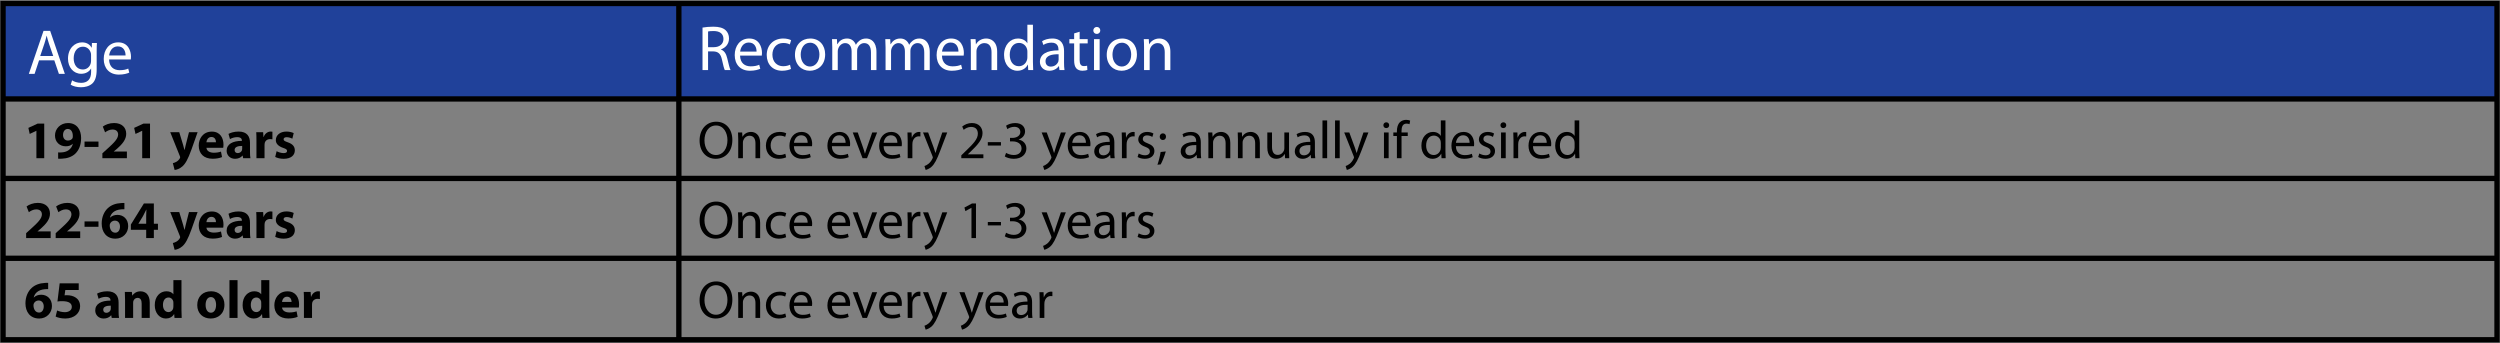 <?xml version="1.0" encoding="utf-8"?>
<!-- Generator: Adobe Illustrator 14.0.0, SVG Export Plug-In . SVG Version: 6.00 Build 43363)  -->
<!DOCTYPE svg PUBLIC "-//W3C//DTD SVG 1.1//EN" "http://www.w3.org/Graphics/SVG/1.1/DTD/svg11.dtd">
<svg version="1.1" id="Layer_1" xmlns="http://www.w3.org/2000/svg" xmlns:xlink="http://www.w3.org/1999/xlink" x="0px" y="0px"
	 width="469.569px" height="64.455px" viewBox="0 0 469.569 64.455" enable-background="new 0 0 469.569 64.455"
	 xml:space="preserve">
<rect x="0" y="0" width="469.569" height="64.455" fill="#808080" stroke="none"/>
<rect x="0.572" y="0.655" fill="#20419A" width="468.434" height="17.93"/>
<g>
	<path fill="#FFFFFF" d="M7.336,11.338l-0.839,2.542h-1.08l2.758-8.083h1.248l2.758,8.083h-1.115l-0.864-2.542H7.336z M9.999,10.522
		L9.195,8.196c-0.18-0.527-0.3-1.007-0.419-1.475H8.751c-0.12,0.468-0.24,0.972-0.408,1.463l-0.792,2.338H9.999z"/>
	<path fill="#FFFFFF" d="M18.158,13.029c0,1.343-0.276,2.147-0.828,2.663c-0.576,0.516-1.391,0.696-2.123,0.696
		c-0.696,0-1.463-0.168-1.931-0.48l0.264-0.815c0.384,0.252,0.984,0.468,1.703,0.468c1.08,0,1.871-0.564,1.871-2.039v-0.636h-0.024
		c-0.312,0.54-0.948,0.972-1.847,0.972c-1.439,0-2.471-1.223-2.471-2.831c0-1.967,1.284-3.07,2.627-3.07
		c1.007,0,1.547,0.516,1.811,0.996h0.024l0.036-0.875h0.936c-0.036,0.408-0.048,0.887-0.048,1.583V13.029z M17.103,10.367
		c0-0.18-0.012-0.336-0.06-0.468c-0.192-0.624-0.696-1.127-1.476-1.127c-1.007,0-1.727,0.852-1.727,2.195
		c0,1.14,0.588,2.087,1.715,2.087c0.66,0,1.247-0.408,1.463-1.079c0.06-0.18,0.084-0.384,0.084-0.564V10.367z"/>
	<path fill="#FFFFFF" d="M20.489,11.17c0.024,1.427,0.923,2.015,1.991,2.015c0.755,0,1.223-0.132,1.607-0.3l0.192,0.756
		c-0.372,0.168-1.019,0.372-1.943,0.372c-1.787,0-2.854-1.188-2.854-2.938s1.032-3.118,2.723-3.118c1.907,0,2.399,1.655,2.399,2.723
		c0,0.216-0.012,0.372-0.036,0.492H20.489z M23.583,10.415c0.012-0.66-0.276-1.703-1.463-1.703c-1.08,0-1.535,0.971-1.619,1.703
		H23.583z"/>
</g>
<g>
	<path fill="#FFFFFF" d="M131.952,5.181c0.528-0.096,1.295-0.168,2.003-0.168c1.115,0,1.847,0.216,2.338,0.66
		c0.396,0.36,0.636,0.912,0.636,1.547c0,1.055-0.671,1.763-1.511,2.051v0.036c0.612,0.216,0.983,0.792,1.175,1.631
		c0.264,1.127,0.456,1.907,0.624,2.219h-1.08c-0.132-0.24-0.312-0.923-0.528-1.931c-0.24-1.115-0.684-1.535-1.631-1.571h-0.983
		v3.502h-1.043V5.181z M132.995,8.863h1.067c1.115,0,1.823-0.612,1.823-1.535c0-1.043-0.755-1.5-1.859-1.5
		c-0.504,0-0.852,0.036-1.031,0.084V8.863z"/>
	<path fill="#FFFFFF" d="M139.007,10.446c0.024,1.427,0.923,2.015,1.991,2.015c0.755,0,1.223-0.132,1.607-0.3l0.192,0.756
		c-0.372,0.168-1.019,0.372-1.943,0.372c-1.787,0-2.854-1.187-2.854-2.938c0-1.751,1.032-3.118,2.723-3.118
		c1.907,0,2.399,1.655,2.399,2.723c0,0.216-0.012,0.372-0.036,0.492H139.007z M142.102,9.69c0.012-0.659-0.276-1.703-1.463-1.703
		c-1.08,0-1.535,0.971-1.619,1.703H142.102z"/>
	<path fill="#FFFFFF" d="M148.569,12.953c-0.276,0.132-0.887,0.336-1.667,0.336c-1.751,0-2.891-1.187-2.891-2.962
		c0-1.787,1.224-3.094,3.119-3.094c0.624,0,1.175,0.156,1.463,0.312l-0.24,0.803c-0.252-0.132-0.647-0.276-1.223-0.276
		c-1.332,0-2.051,0.996-2.051,2.195c0,1.343,0.864,2.171,2.015,2.171c0.6,0,0.996-0.144,1.295-0.276L148.569,12.953z"/>
	<path fill="#FFFFFF" d="M154.988,10.207c0,2.146-1.499,3.082-2.89,3.082c-1.559,0-2.783-1.151-2.783-2.986
		c0-1.931,1.284-3.07,2.878-3.07C153.861,7.232,154.988,8.443,154.988,10.207z M150.395,10.266c0,1.271,0.72,2.231,1.751,2.231
		c1.007,0,1.763-0.947,1.763-2.255c0-0.983-0.492-2.219-1.739-2.219C150.935,8.023,150.395,9.175,150.395,10.266z"/>
	<path fill="#FFFFFF" d="M156.323,8.923c0-0.611-0.024-1.091-0.048-1.571h0.923l0.048,0.947h0.036
		c0.324-0.552,0.864-1.067,1.835-1.067c0.78,0,1.379,0.48,1.631,1.164h0.024c0.18-0.336,0.419-0.576,0.66-0.756
		c0.348-0.264,0.719-0.408,1.271-0.408c0.78,0,1.919,0.504,1.919,2.519v3.406h-1.031V9.882c0-1.127-0.42-1.787-1.259-1.787
		c-0.612,0-1.067,0.443-1.259,0.947c-0.048,0.156-0.084,0.336-0.084,0.528v3.586h-1.032V9.679c0-0.923-0.408-1.583-1.211-1.583
		c-0.648,0-1.14,0.527-1.308,1.055c-0.06,0.144-0.084,0.336-0.084,0.516v3.49h-1.031V8.923z"/>
	<path fill="#FFFFFF" d="M166.332,8.923c0-0.611-0.024-1.091-0.048-1.571h0.923l0.048,0.947h0.036
		c0.324-0.552,0.864-1.067,1.835-1.067c0.78,0,1.379,0.48,1.631,1.164h0.024c0.18-0.336,0.419-0.576,0.66-0.756
		c0.348-0.264,0.719-0.408,1.271-0.408c0.78,0,1.919,0.504,1.919,2.519v3.406H173.6V9.882c0-1.127-0.42-1.787-1.259-1.787
		c-0.612,0-1.067,0.443-1.259,0.947c-0.048,0.156-0.084,0.336-0.084,0.528v3.586h-1.031V9.679c0-0.923-0.408-1.583-1.211-1.583
		c-0.648,0-1.14,0.527-1.308,1.055c-0.06,0.144-0.084,0.336-0.084,0.516v3.49h-1.031V8.923z"/>
	<path fill="#FFFFFF" d="M176.927,10.446c0.024,1.427,0.923,2.015,1.991,2.015c0.755,0,1.223-0.132,1.607-0.3l0.192,0.756
		c-0.372,0.168-1.019,0.372-1.943,0.372c-1.787,0-2.854-1.187-2.854-2.938c0-1.751,1.032-3.118,2.723-3.118
		c1.907,0,2.399,1.655,2.399,2.723c0,0.216-0.012,0.372-0.036,0.492H176.927z M180.021,9.69c0.012-0.659-0.276-1.703-1.463-1.703
		c-1.08,0-1.535,0.971-1.619,1.703H180.021z"/>
	<path fill="#FFFFFF" d="M182.351,8.923c0-0.611-0.012-1.091-0.048-1.571h0.936l0.06,0.959h0.024c0.288-0.54,0.959-1.08,1.919-1.08
		c0.803,0,2.051,0.48,2.051,2.471v3.454h-1.056V9.811c0-0.936-0.348-1.715-1.343-1.715c-0.684,0-1.223,0.492-1.415,1.079
		c-0.048,0.132-0.072,0.312-0.072,0.492v3.49h-1.056V8.923z"/>
	<path fill="#FFFFFF" d="M194.013,4.642v7.016c0,0.516,0.024,1.103,0.048,1.499h-0.936l-0.048-1.007h-0.036
		c-0.312,0.647-1.007,1.139-1.955,1.139c-1.403,0-2.495-1.187-2.495-2.95c-0.012-1.931,1.2-3.106,2.603-3.106
		c0.9,0,1.487,0.42,1.751,0.875h0.024V4.642H194.013z M192.969,9.715c0-0.132-0.012-0.312-0.048-0.444
		c-0.156-0.66-0.731-1.211-1.523-1.211c-1.091,0-1.739,0.959-1.739,2.231c0,1.175,0.588,2.146,1.715,2.146
		c0.708,0,1.355-0.479,1.547-1.259c0.036-0.144,0.048-0.288,0.048-0.456V9.715z"/>
	<path fill="#FFFFFF" d="M199.856,11.766c0,0.503,0.024,0.995,0.084,1.391h-0.947l-0.084-0.731h-0.036
		c-0.324,0.456-0.947,0.863-1.775,0.863c-1.175,0-1.775-0.828-1.775-1.667c0-1.403,1.247-2.171,3.49-2.159v-0.12
		c0-0.468-0.132-1.343-1.319-1.331c-0.552,0-1.116,0.156-1.523,0.432l-0.24-0.708c0.479-0.3,1.187-0.504,1.919-0.504
		c1.775,0,2.207,1.211,2.207,2.363V11.766z M198.837,10.194c-1.151-0.024-2.458,0.18-2.458,1.307c0,0.696,0.456,1.008,0.983,1.008
		c0.768,0,1.259-0.48,1.427-0.972c0.036-0.12,0.048-0.24,0.048-0.336V10.194z"/>
	<path fill="#FFFFFF" d="M202.787,5.961v1.391h1.511v0.803h-1.511v3.13c0,0.72,0.204,1.127,0.792,1.127
		c0.288,0,0.456-0.024,0.611-0.072l0.048,0.803c-0.204,0.072-0.528,0.144-0.936,0.144c-0.492,0-0.888-0.168-1.14-0.444
		c-0.288-0.324-0.408-0.839-0.408-1.523V8.155h-0.899V7.352h0.899v-1.08L202.787,5.961z"/>
	<path fill="#FFFFFF" d="M206.662,5.721c0,0.36-0.252,0.648-0.671,0.648c-0.384,0-0.636-0.288-0.636-0.648s0.264-0.66,0.66-0.66
		C206.398,5.061,206.662,5.349,206.662,5.721z M205.487,13.157V7.352h1.056v5.805H205.487z"/>
	<path fill="#FFFFFF" d="M213.548,10.207c0,2.146-1.499,3.082-2.89,3.082c-1.559,0-2.783-1.151-2.783-2.986
		c0-1.931,1.284-3.07,2.878-3.07C212.421,7.232,213.548,8.443,213.548,10.207z M208.955,10.266c0,1.271,0.72,2.231,1.751,2.231
		c1.007,0,1.763-0.947,1.763-2.255c0-0.983-0.492-2.219-1.739-2.219C209.494,8.023,208.955,9.175,208.955,10.266z"/>
	<path fill="#FFFFFF" d="M214.883,8.923c0-0.611-0.012-1.091-0.048-1.571h0.936l0.06,0.959h0.024c0.288-0.54,0.959-1.08,1.919-1.08
		c0.803,0,2.051,0.48,2.051,2.471v3.454h-1.056V9.811c0-0.936-0.348-1.715-1.343-1.715c-0.684,0-1.223,0.492-1.415,1.079
		c-0.048,0.132-0.072,0.312-0.072,0.492v3.49h-1.056V8.923z"/>
</g>
<g>
	<path d="M6.838,24.569h-0.02l-1.239,0.589l-0.25-1.139l1.729-0.8h1.25v6.497H6.838V24.569z"/>
	<path d="M10.918,28.627c0.2,0.02,0.36,0.01,0.66,0c0.47-0.03,0.939-0.16,1.279-0.4c0.43-0.29,0.709-0.72,0.819-1.209l-0.02-0.01
		c-0.29,0.3-0.72,0.47-1.309,0.47c-1.1,0-2.019-0.76-2.019-2.029c0-1.27,1.02-2.339,2.449-2.339c1.669,0,2.458,1.279,2.458,2.798
		c0,1.359-0.43,2.339-1.139,2.999c-0.62,0.56-1.479,0.859-2.489,0.899c-0.25,0.02-0.52,0.01-0.689,0V28.627z M11.838,25.359
		c0,0.56,0.31,1.039,0.919,1.039c0.42,0,0.709-0.19,0.85-0.419c0.05-0.1,0.07-0.2,0.07-0.39c0.01-0.689-0.25-1.369-0.959-1.369
		C12.208,24.219,11.838,24.679,11.838,25.359z"/>
	<path d="M18.497,26.588v1.01h-2.619v-1.01H18.497z"/>
	<path d="M19.229,29.716v-0.919l0.83-0.75c1.429-1.279,2.119-2.009,2.129-2.769c0-0.53-0.31-0.95-1.06-0.95
		c-0.56,0-1.049,0.28-1.389,0.53l-0.43-1.079c0.479-0.37,1.25-0.67,2.119-0.67c1.479,0,2.279,0.859,2.279,2.029
		c0,1.1-0.779,1.969-1.729,2.809l-0.6,0.5v0.02h2.458v1.25H19.229z"/>
	<path d="M26.708,24.569h-0.02l-1.239,0.589l-0.25-1.139l1.729-0.8h1.25v6.497h-1.469V24.569z"/>
	<path d="M33.667,24.829l0.729,2.409c0.08,0.28,0.18,0.649,0.24,0.909h0.04c0.06-0.27,0.14-0.629,0.21-0.919l0.61-2.398h1.619
		l-1.14,3.218c-0.699,1.949-1.169,2.718-1.719,3.208c-0.52,0.46-1.08,0.63-1.459,0.67l-0.33-1.279c0.19-0.04,0.43-0.13,0.66-0.26
		c0.23-0.12,0.49-0.37,0.629-0.609c0.05-0.08,0.08-0.16,0.08-0.22c0-0.06-0.01-0.13-0.06-0.25l-1.799-4.478H33.667z"/>
	<path d="M38.777,27.757c0.04,0.63,0.67,0.93,1.379,0.93c0.52,0,0.939-0.07,1.349-0.21l0.2,1.029c-0.5,0.21-1.109,0.31-1.769,0.31
		c-1.659,0-2.609-0.959-2.609-2.489c0-1.239,0.77-2.608,2.469-2.608c1.579,0,2.179,1.229,2.179,2.438c0,0.26-0.03,0.49-0.05,0.6
		H38.777z M40.566,26.718c0-0.37-0.16-0.989-0.859-0.989c-0.64,0-0.899,0.59-0.939,0.989H40.566z"/>
	<path d="M46.956,28.537c0,0.459,0.02,0.909,0.08,1.179h-1.369l-0.09-0.49h-0.03c-0.32,0.39-0.819,0.6-1.399,0.6
		c-0.99,0-1.579-0.72-1.579-1.499c0-1.27,1.139-1.869,2.868-1.869v-0.06c0-0.27-0.14-0.64-0.89-0.64c-0.5,0-1.029,0.17-1.349,0.37
		l-0.28-0.979c0.34-0.19,1.009-0.44,1.899-0.44c1.629,0,2.139,0.959,2.139,2.119V28.537z M45.486,27.408
		c-0.799,0-1.419,0.19-1.419,0.77c0,0.39,0.26,0.58,0.6,0.58c0.37,0,0.689-0.25,0.79-0.56c0.02-0.08,0.03-0.17,0.03-0.26V27.408z"/>
	<path d="M48.168,26.438c0-0.72-0.01-1.189-0.04-1.609h1.299l0.06,0.899h0.04c0.25-0.72,0.84-1.02,1.319-1.02
		c0.14,0,0.21,0.01,0.32,0.03v1.429c-0.12-0.02-0.24-0.04-0.41-0.04c-0.56,0-0.939,0.3-1.04,0.77c-0.02,0.1-0.03,0.22-0.03,0.34
		v2.479h-1.519V26.438z"/>
	<path d="M51.958,28.397c0.28,0.17,0.859,0.36,1.31,0.36c0.459,0,0.649-0.15,0.649-0.4c0-0.26-0.15-0.38-0.709-0.569
		c-1.02-0.34-1.409-0.89-1.399-1.469c0-0.919,0.78-1.609,1.989-1.609c0.57,0,1.07,0.14,1.37,0.29l-0.26,1.049
		c-0.22-0.12-0.649-0.28-1.059-0.28c-0.37,0-0.58,0.15-0.58,0.39s0.189,0.36,0.79,0.57c0.929,0.32,1.309,0.799,1.319,1.509
		c0,0.919-0.709,1.589-2.108,1.589c-0.64,0-1.209-0.15-1.58-0.35L51.958,28.397z"/>
</g>
<g>
	<path d="M4.909,44.716v-0.919l0.83-0.75c1.429-1.279,2.119-2.009,2.129-2.769c0-0.53-0.31-0.95-1.06-0.95
		c-0.56,0-1.049,0.28-1.389,0.53l-0.43-1.079c0.479-0.37,1.249-0.67,2.119-0.67c1.479,0,2.279,0.859,2.279,2.029
		c0,1.1-0.779,1.969-1.729,2.809l-0.6,0.499v0.021h2.458v1.249H4.909z"/>
	<path d="M10.458,44.716v-0.919l0.83-0.75c1.429-1.279,2.119-2.009,2.129-2.769c0-0.53-0.31-0.95-1.06-0.95
		c-0.56,0-1.049,0.28-1.389,0.53l-0.43-1.079c0.479-0.37,1.249-0.67,2.119-0.67c1.479,0,2.279,0.859,2.279,2.029
		c0,1.1-0.779,1.969-1.729,2.809l-0.6,0.499v0.021h2.458v1.249H10.458z"/>
	<path d="M18.497,41.588v1.01h-2.619v-1.01H18.497z"/>
	<path d="M23.366,39.299c-0.17-0.01-0.35,0-0.589,0.02c-1.35,0.11-1.949,0.8-2.119,1.55h0.03c0.32-0.319,0.779-0.51,1.379-0.51
		c1.089,0,2.009,0.77,2.009,2.118c0,1.289-0.989,2.35-2.389,2.35c-1.739,0-2.588-1.289-2.588-2.839c0-1.22,0.45-2.239,1.159-2.898
		c0.64-0.59,1.489-0.899,2.499-0.949c0.28-0.03,0.47-0.021,0.609-0.011V39.299z M22.537,42.557c0-0.6-0.32-1.119-0.969-1.119
		c-0.41,0-0.75,0.25-0.89,0.57c-0.05,0.09-0.07,0.209-0.07,0.389c0.03,0.69,0.36,1.311,1.06,1.311
		C22.197,43.708,22.537,43.217,22.537,42.557z"/>
	<path d="M27.457,44.716v-1.55h-2.878v-0.988l2.449-3.959h1.869v3.809h0.77v1.139h-0.77v1.55H27.457z M27.457,42.028v-1.439
		c0-0.39,0.02-0.789,0.04-1.209h-0.03c-0.21,0.42-0.39,0.799-0.609,1.209l-0.86,1.42l-0.01,0.02H27.457z"/>
	<path d="M33.667,39.829l0.729,2.409c0.08,0.28,0.18,0.649,0.24,0.909h0.04c0.06-0.27,0.14-0.629,0.21-0.92l0.61-2.398h1.619
		l-1.14,3.219c-0.699,1.949-1.169,2.719-1.719,3.208c-0.52,0.46-1.08,0.63-1.459,0.67l-0.33-1.279c0.19-0.04,0.43-0.13,0.66-0.261
		c0.23-0.119,0.49-0.369,0.629-0.609c0.05-0.08,0.08-0.16,0.08-0.22s-0.01-0.13-0.06-0.249l-1.799-4.479H33.667z"/>
	<path d="M38.777,42.757c0.04,0.63,0.67,0.93,1.379,0.93c0.52,0,0.939-0.07,1.349-0.21l0.2,1.029c-0.5,0.21-1.109,0.311-1.769,0.311
		c-1.659,0-2.609-0.96-2.609-2.489c0-1.239,0.77-2.608,2.469-2.608c1.579,0,2.179,1.229,2.179,2.438c0,0.26-0.03,0.489-0.05,0.6
		H38.777z M40.566,41.717c0-0.369-0.16-0.988-0.859-0.988c-0.64,0-0.899,0.59-0.939,0.988H40.566z"/>
	<path d="M46.956,43.538c0,0.459,0.02,0.908,0.08,1.179h-1.369l-0.09-0.489h-0.03c-0.32,0.389-0.819,0.6-1.399,0.6
		c-0.99,0-1.579-0.721-1.579-1.5c0-1.27,1.139-1.869,2.868-1.869v-0.06c0-0.27-0.14-0.64-0.89-0.64c-0.5,0-1.029,0.17-1.349,0.37
		l-0.28-0.979c0.34-0.189,1.009-0.439,1.899-0.439c1.629,0,2.139,0.959,2.139,2.119V43.538z M45.486,42.408
		c-0.799,0-1.419,0.19-1.419,0.77c0,0.39,0.26,0.579,0.6,0.579c0.37,0,0.689-0.25,0.79-0.559c0.02-0.08,0.03-0.17,0.03-0.26V42.408z
		"/>
	<path d="M48.168,41.438c0-0.72-0.01-1.189-0.04-1.609h1.299l0.06,0.9h0.04c0.25-0.721,0.84-1.02,1.319-1.02
		c0.14,0,0.21,0.01,0.32,0.029v1.43c-0.12-0.02-0.24-0.04-0.41-0.04c-0.56,0-0.939,0.3-1.04,0.77c-0.02,0.1-0.03,0.22-0.03,0.34
		v2.479h-1.519V41.438z"/>
	<path d="M51.958,43.397c0.28,0.17,0.859,0.359,1.31,0.359c0.459,0,0.649-0.149,0.649-0.399c0-0.26-0.15-0.38-0.709-0.569
		c-1.02-0.34-1.409-0.89-1.399-1.469c0-0.92,0.78-1.609,1.989-1.609c0.57,0,1.07,0.14,1.37,0.289l-0.26,1.05
		c-0.22-0.12-0.649-0.28-1.059-0.28c-0.37,0-0.58,0.15-0.58,0.391c0,0.239,0.189,0.359,0.79,0.569
		c0.929,0.319,1.309,0.8,1.319,1.509c0,0.92-0.709,1.59-2.108,1.59c-0.64,0-1.209-0.15-1.58-0.35L51.958,43.397z"/>
</g>
<g>
	<path d="M9.046,54.299c-0.17-0.01-0.35,0-0.589,0.02c-1.35,0.11-1.949,0.8-2.119,1.55h0.03c0.32-0.319,0.779-0.51,1.379-0.51
		c1.089,0,2.009,0.77,2.009,2.118c0,1.289-0.99,2.35-2.389,2.35c-1.739,0-2.588-1.289-2.588-2.839c0-1.22,0.45-2.239,1.159-2.898
		c0.64-0.59,1.489-0.899,2.499-0.949c0.28-0.03,0.47-0.021,0.609-0.011V54.299z M8.217,57.557c0-0.6-0.32-1.119-0.969-1.119
		c-0.41,0-0.75,0.25-0.89,0.57c-0.05,0.09-0.07,0.209-0.07,0.389c0.03,0.69,0.36,1.311,1.06,1.311
		C7.877,58.708,8.217,58.217,8.217,57.557z"/>
	<path d="M14.786,54.469h-2.519l-0.14,1c0.14-0.021,0.26-0.021,0.42-0.021c0.62,0,1.259,0.14,1.709,0.47
		c0.49,0.33,0.79,0.869,0.79,1.629c0,1.209-1.039,2.279-2.788,2.279c-0.79,0-1.449-0.18-1.809-0.37l0.28-1.14
		c0.28,0.141,0.87,0.32,1.459,0.32c0.63,0,1.299-0.301,1.299-0.99c0-0.669-0.53-1.079-1.829-1.079c-0.359,0-0.609,0.021-0.869,0.06
		l0.419-3.408h3.578V54.469z"/>
	<path d="M22.276,58.538c0,0.459,0.02,0.908,0.08,1.179h-1.369l-0.09-0.489h-0.03c-0.32,0.389-0.819,0.6-1.399,0.6
		c-0.99,0-1.579-0.721-1.579-1.5c0-1.27,1.139-1.869,2.868-1.869v-0.06c0-0.27-0.14-0.64-0.89-0.64c-0.5,0-1.029,0.17-1.349,0.37
		l-0.28-0.979c0.34-0.189,1.009-0.439,1.899-0.439c1.629,0,2.139,0.959,2.139,2.119V58.538z M20.807,57.408
		c-0.799,0-1.419,0.19-1.419,0.77c0,0.39,0.26,0.579,0.6,0.579c0.37,0,0.689-0.25,0.79-0.559c0.02-0.08,0.03-0.17,0.03-0.26V57.408z
		"/>
	<path d="M23.489,56.388c0-0.61-0.02-1.12-0.04-1.56h1.319l0.07,0.68h0.03c0.2-0.319,0.69-0.789,1.509-0.789
		c1,0,1.749,0.67,1.749,2.109v2.888h-1.519v-2.708c0-0.631-0.22-1.061-0.77-1.061c-0.42,0-0.67,0.291-0.78,0.57
		c-0.04,0.1-0.05,0.24-0.05,0.38v2.818h-1.519V56.388z"/>
	<path d="M34.086,52.62v5.638c0,0.55,0.02,1.13,0.04,1.459h-1.35l-0.06-0.71h-0.03c-0.3,0.54-0.899,0.82-1.529,0.82
		c-1.159,0-2.089-0.99-2.089-2.509c-0.01-1.649,1.02-2.608,2.189-2.608c0.61,0,1.069,0.219,1.29,0.549h0.02V52.62H34.086z
		 M32.567,56.898c0-0.08,0-0.19-0.02-0.28c-0.09-0.399-0.42-0.739-0.89-0.739c-0.7,0-1.049,0.62-1.049,1.39
		c0,0.829,0.41,1.349,1.039,1.349c0.44,0,0.8-0.3,0.89-0.729c0.02-0.109,0.03-0.23,0.03-0.35V56.898z"/>
	<path d="M42.156,57.217c0,1.789-1.27,2.609-2.579,2.609c-1.429,0-2.529-0.939-2.529-2.52c0-1.589,1.04-2.598,2.619-2.598
		C41.156,54.709,42.156,55.739,42.156,57.217z M38.618,57.268c0,0.84,0.35,1.469,1,1.469c0.6,0,0.969-0.59,0.969-1.479
		c0-0.721-0.28-1.46-0.969-1.46C38.897,55.798,38.618,56.547,38.618,57.268z"/>
	<path d="M43.099,52.62h1.519v7.097h-1.519V52.62z"/>
	<path d="M50.586,52.62v5.638c0,0.55,0.02,1.13,0.04,1.459h-1.35l-0.06-0.71h-0.03c-0.3,0.54-0.899,0.82-1.529,0.82
		c-1.159,0-2.089-0.99-2.089-2.509c-0.01-1.649,1.02-2.608,2.189-2.608c0.61,0,1.069,0.219,1.29,0.549h0.02V52.62H50.586z
		 M49.067,56.898c0-0.08,0-0.19-0.02-0.28c-0.09-0.399-0.42-0.739-0.89-0.739c-0.7,0-1.049,0.62-1.049,1.39
		c0,0.829,0.41,1.349,1.039,1.349c0.44,0,0.8-0.3,0.89-0.729c0.02-0.109,0.03-0.23,0.03-0.35V56.898z"/>
	<path d="M52.978,57.757c0.04,0.63,0.67,0.93,1.379,0.93c0.52,0,0.939-0.07,1.349-0.21l0.2,1.029c-0.5,0.21-1.109,0.311-1.769,0.311
		c-1.659,0-2.609-0.96-2.609-2.489c0-1.239,0.77-2.608,2.469-2.608c1.579,0,2.179,1.229,2.179,2.438c0,0.26-0.03,0.489-0.05,0.6
		H52.978z M54.767,56.717c0-0.369-0.16-0.988-0.859-0.988c-0.64,0-0.899,0.59-0.939,0.988H54.767z"/>
	<path d="M57.088,56.438c0-0.72-0.01-1.189-0.04-1.609h1.299l0.06,0.9h0.04c0.25-0.721,0.84-1.02,1.319-1.02
		c0.14,0,0.21,0.01,0.32,0.029v1.43c-0.12-0.02-0.24-0.04-0.41-0.04c-0.56,0-0.939,0.3-1.04,0.77c-0.02,0.1-0.03,0.22-0.03,0.34
		v2.479h-1.519V56.438z"/>
</g>
<g>
	<path d="M137.556,26.278c0,2.309-1.409,3.548-3.128,3.548c-1.789,0-3.028-1.389-3.028-3.428c0-2.139,1.319-3.538,3.118-3.538
		C136.367,22.86,137.556,24.27,137.556,26.278z M132.319,26.378c0,1.449,0.78,2.739,2.159,2.739c1.379,0,2.159-1.27,2.159-2.798
		c0-1.35-0.699-2.749-2.148-2.749S132.319,24.909,132.319,26.378z"/>
	<path d="M138.659,26.188c0-0.51-0.01-0.91-0.04-1.31h0.78l0.05,0.8h0.02c0.24-0.45,0.8-0.9,1.599-0.9c0.67,0,1.709,0.4,1.709,2.059
		v2.878h-0.879v-2.789c0-0.779-0.29-1.429-1.119-1.429c-0.57,0-1.02,0.41-1.18,0.899c-0.04,0.11-0.06,0.26-0.06,0.41v2.908h-0.879
		V26.188z"/>
	<path d="M147.657,29.546c-0.23,0.11-0.74,0.28-1.389,0.28c-1.459,0-2.409-0.989-2.409-2.469c0-1.489,1.02-2.579,2.599-2.579
		c0.52,0,0.979,0.13,1.219,0.26l-0.2,0.669c-0.209-0.11-0.54-0.23-1.019-0.23c-1.109,0-1.709,0.83-1.709,1.829
		c0,1.12,0.719,1.809,1.679,1.809c0.5,0,0.83-0.12,1.08-0.23L147.657,29.546z"/>
	<path d="M149.119,27.458c0.02,1.189,0.77,1.679,1.659,1.679c0.63,0,1.02-0.11,1.339-0.25l0.16,0.63
		c-0.31,0.14-0.85,0.31-1.619,0.31c-1.489,0-2.378-0.989-2.378-2.449c0-1.459,0.859-2.599,2.269-2.599
		c1.589,0,1.999,1.379,1.999,2.269c0,0.18-0.01,0.31-0.03,0.41H149.119z M151.697,26.828c0.01-0.55-0.23-1.419-1.219-1.419
		c-0.899,0-1.279,0.81-1.349,1.419H151.697z"/>
	<path d="M156.249,27.458c0.02,1.189,0.77,1.679,1.659,1.679c0.63,0,1.02-0.11,1.339-0.25l0.16,0.63
		c-0.31,0.14-0.85,0.31-1.619,0.31c-1.489,0-2.378-0.989-2.378-2.449c0-1.459,0.859-2.599,2.269-2.599
		c1.589,0,1.999,1.379,1.999,2.269c0,0.18-0.01,0.31-0.03,0.41H156.249z M158.827,26.828c0.01-0.55-0.23-1.419-1.219-1.419
		c-0.899,0-1.279,0.81-1.349,1.419H158.827z"/>
	<path d="M161.108,24.879l0.95,2.708c0.16,0.45,0.29,0.85,0.39,1.25h0.03c0.11-0.4,0.25-0.8,0.41-1.25l0.939-2.708h0.919
		l-1.899,4.837h-0.84l-1.839-4.837H161.108z"/>
	<path d="M165.968,27.458c0.02,1.189,0.77,1.679,1.659,1.679c0.63,0,1.02-0.11,1.339-0.25l0.16,0.63
		c-0.31,0.14-0.85,0.31-1.619,0.31c-1.489,0-2.378-0.989-2.378-2.449c0-1.459,0.859-2.599,2.269-2.599
		c1.589,0,1.999,1.379,1.999,2.269c0,0.18-0.01,0.31-0.03,0.41H165.968z M168.547,26.828c0.01-0.55-0.23-1.419-1.219-1.419
		c-0.899,0-1.279,0.81-1.349,1.419H168.547z"/>
	<path d="M170.489,26.388c0-0.57-0.01-1.06-0.04-1.509h0.77l0.04,0.959h0.03c0.22-0.649,0.759-1.06,1.349-1.06
		c0.09,0,0.16,0.01,0.24,0.02v0.83c-0.09-0.02-0.18-0.02-0.3-0.02c-0.62,0-1.06,0.46-1.179,1.12c-0.02,0.12-0.03,0.27-0.03,0.41
		v2.579h-0.879V26.388z"/>
	<path d="M174.328,24.879l1.049,2.858c0.12,0.32,0.24,0.7,0.32,0.99h0.02c0.09-0.29,0.19-0.66,0.31-1.01l0.959-2.838h0.93
		l-1.319,3.448c-0.63,1.659-1.06,2.499-1.659,3.028c-0.44,0.37-0.859,0.52-1.08,0.56l-0.22-0.729c0.22-0.07,0.51-0.21,0.77-0.43
		c0.24-0.19,0.53-0.53,0.74-0.979c0.04-0.09,0.07-0.16,0.07-0.21s-0.02-0.12-0.07-0.23l-1.779-4.458H174.328z"/>
	<path d="M180.559,29.716v-0.54l0.689-0.67c1.659-1.579,2.419-2.418,2.419-3.398c0-0.66-0.31-1.27-1.279-1.27
		c-0.59,0-1.08,0.3-1.379,0.55l-0.28-0.62c0.44-0.37,1.089-0.66,1.829-0.66c1.399,0,1.989,0.959,1.989,1.889
		c0,1.199-0.87,2.168-2.239,3.488l-0.51,0.48v0.02h2.909v0.729H180.559z"/>
	<path d="M188.007,26.698v0.64h-2.469v-0.64H188.007z"/>
	<path d="M188.968,28.717c0.25,0.15,0.819,0.4,1.439,0.4c1.12,0,1.479-0.709,1.469-1.259c-0.01-0.91-0.83-1.299-1.679-1.299h-0.49
		v-0.66h0.49c0.64,0,1.449-0.33,1.449-1.1c0-0.52-0.33-0.979-1.14-0.979c-0.52,0-1.02,0.23-1.299,0.43l-0.24-0.64
		c0.35-0.25,1.009-0.5,1.709-0.5c1.279,0,1.859,0.76,1.859,1.549c0,0.68-0.41,1.249-1.199,1.539v0.02
		c0.8,0.15,1.439,0.75,1.449,1.659c0,1.039-0.819,1.949-2.369,1.949c-0.729,0-1.369-0.23-1.689-0.439L188.968,28.717z"/>
	<path d="M196.607,24.879l1.049,2.858c0.12,0.32,0.24,0.7,0.32,0.99h0.02c0.09-0.29,0.19-0.66,0.31-1.01l0.959-2.838h0.93
		l-1.319,3.448c-0.63,1.659-1.06,2.499-1.659,3.028c-0.44,0.37-0.859,0.52-1.08,0.56l-0.22-0.729c0.22-0.07,0.51-0.21,0.77-0.43
		c0.24-0.19,0.53-0.53,0.74-0.979c0.04-0.09,0.07-0.16,0.07-0.21s-0.02-0.12-0.07-0.23l-1.779-4.458H196.607z"/>
	<path d="M201.388,27.458c0.02,1.189,0.77,1.679,1.659,1.679c0.63,0,1.02-0.11,1.339-0.25l0.16,0.63
		c-0.31,0.14-0.85,0.31-1.619,0.31c-1.489,0-2.378-0.989-2.378-2.449c0-1.459,0.859-2.599,2.269-2.599
		c1.589,0,1.999,1.379,1.999,2.269c0,0.18-0.01,0.31-0.03,0.41H201.388z M203.966,26.828c0.01-0.55-0.23-1.419-1.219-1.419
		c-0.899,0-1.279,0.81-1.349,1.419H203.966z"/>
	<path d="M209.306,28.557c0,0.419,0.02,0.83,0.07,1.159h-0.79l-0.07-0.61h-0.03c-0.27,0.38-0.79,0.72-1.479,0.72
		c-0.979,0-1.479-0.689-1.479-1.389c0-1.169,1.04-1.809,2.909-1.799v-0.1c0-0.39-0.11-1.12-1.1-1.109
		c-0.459,0-0.929,0.13-1.269,0.36l-0.2-0.59c0.4-0.25,0.99-0.42,1.599-0.42c1.479,0,1.839,1.01,1.839,1.969V28.557z M208.457,27.248
		c-0.959-0.02-2.049,0.15-2.049,1.089c0,0.58,0.379,0.84,0.819,0.84c0.64,0,1.049-0.4,1.189-0.81c0.03-0.1,0.04-0.2,0.04-0.28
		V27.248z"/>
	<path d="M210.728,26.388c0-0.57-0.01-1.06-0.04-1.509h0.77l0.04,0.959h0.03c0.22-0.649,0.759-1.06,1.349-1.06
		c0.09,0,0.16,0.01,0.24,0.02v0.83c-0.09-0.02-0.18-0.02-0.3-0.02c-0.62,0-1.059,0.46-1.179,1.12c-0.02,0.12-0.03,0.27-0.03,0.41
		v2.579h-0.879V26.388z"/>
	<path d="M213.878,28.827c0.27,0.16,0.729,0.34,1.169,0.34c0.63,0,0.93-0.31,0.93-0.72c0-0.419-0.25-0.64-0.89-0.879
		c-0.879-0.32-1.289-0.79-1.289-1.369c0-0.78,0.64-1.419,1.669-1.419c0.49,0,0.919,0.13,1.179,0.3l-0.209,0.64
		c-0.19-0.12-0.54-0.29-0.99-0.29c-0.52,0-0.799,0.3-0.799,0.66c0,0.4,0.28,0.58,0.909,0.83c0.83,0.31,1.27,0.729,1.27,1.449
		c0,0.859-0.67,1.459-1.799,1.459c-0.529,0-1.019-0.14-1.359-0.34L213.878,28.827z"/>
	<path d="M217.398,30.946c0.22-0.6,0.49-1.659,0.6-2.399l0.97-0.1c-0.24,0.86-0.68,1.959-0.959,2.429L217.398,30.946z
		 M217.828,25.679c0-0.37,0.25-0.63,0.59-0.63c0.36,0,0.589,0.26,0.589,0.63c0,0.35-0.229,0.62-0.6,0.62
		C218.067,26.298,217.828,26.028,217.828,25.679z"/>
	<path d="M225.546,28.557c0,0.419,0.02,0.83,0.07,1.159h-0.79l-0.07-0.61h-0.03c-0.27,0.38-0.79,0.72-1.479,0.72
		c-0.979,0-1.479-0.689-1.479-1.389c0-1.169,1.04-1.809,2.909-1.799v-0.1c0-0.39-0.11-1.12-1.1-1.109
		c-0.459,0-0.929,0.13-1.269,0.36l-0.2-0.59c0.4-0.25,0.99-0.42,1.599-0.42c1.479,0,1.839,1.01,1.839,1.969V28.557z M224.696,27.248
		c-0.959-0.02-2.049,0.15-2.049,1.089c0,0.58,0.379,0.84,0.819,0.84c0.64,0,1.049-0.4,1.189-0.81c0.03-0.1,0.04-0.2,0.04-0.28
		V27.248z"/>
	<path d="M226.967,26.188c0-0.51-0.01-0.91-0.04-1.31h0.78l0.05,0.8h0.02c0.24-0.45,0.8-0.9,1.599-0.9c0.67,0,1.709,0.4,1.709,2.059
		v2.878h-0.879v-2.789c0-0.779-0.29-1.429-1.119-1.429c-0.57,0-1.02,0.41-1.18,0.899c-0.04,0.11-0.06,0.26-0.06,0.41v2.908h-0.879
		V26.188z"/>
	<path d="M232.517,26.188c0-0.51-0.01-0.91-0.04-1.31h0.78l0.05,0.8h0.02c0.24-0.45,0.8-0.9,1.599-0.9c0.67,0,1.709,0.4,1.709,2.059
		v2.878h-0.879v-2.789c0-0.779-0.29-1.429-1.119-1.429c-0.57,0-1.02,0.41-1.18,0.899c-0.04,0.11-0.06,0.26-0.06,0.41v2.908h-0.879
		V26.188z"/>
	<path d="M242.115,28.387c0,0.51,0.01,0.949,0.04,1.329h-0.78l-0.049-0.79h-0.021c-0.22,0.39-0.739,0.899-1.599,0.899
		c-0.76,0-1.67-0.43-1.67-2.119v-2.829h0.88v2.668c0,0.919,0.29,1.549,1.079,1.549c0.59,0,1-0.41,1.16-0.81
		c0.049-0.12,0.08-0.28,0.08-0.45v-2.958h0.879V28.387z"/>
	<path d="M246.976,28.557c0,0.419,0.02,0.83,0.069,1.159h-0.79l-0.069-0.61h-0.03c-0.27,0.38-0.789,0.72-1.479,0.72
		c-0.98,0-1.48-0.689-1.48-1.389c0-1.169,1.04-1.809,2.909-1.799v-0.1c0-0.39-0.11-1.12-1.1-1.109c-0.46,0-0.929,0.13-1.269,0.36
		l-0.201-0.59c0.4-0.25,0.99-0.42,1.6-0.42c1.479,0,1.84,1.01,1.84,1.969V28.557z M246.126,27.248
		c-0.96-0.02-2.049,0.15-2.049,1.089c0,0.58,0.379,0.84,0.818,0.84c0.641,0,1.05-0.4,1.189-0.81c0.03-0.1,0.041-0.2,0.041-0.28
		V27.248z"/>
	<path d="M248.397,22.62h0.88v7.096h-0.88V22.62z"/>
	<path d="M250.757,22.62h0.879v7.096h-0.879V22.62z"/>
	<path d="M253.437,24.879l1.049,2.858c0.12,0.32,0.24,0.7,0.32,0.99h0.02c0.09-0.29,0.189-0.66,0.311-1.01l0.959-2.838h0.93
		l-1.319,3.448c-0.63,1.659-1.06,2.499-1.659,3.028c-0.439,0.37-0.859,0.52-1.08,0.56l-0.219-0.729c0.219-0.07,0.51-0.21,0.77-0.43
		c0.239-0.19,0.529-0.53,0.739-0.979c0.04-0.09,0.069-0.16,0.069-0.21s-0.02-0.12-0.069-0.23l-1.779-4.458H253.437z"/>
	<path d="M260.926,23.52c0,0.3-0.21,0.54-0.56,0.54c-0.32,0-0.529-0.24-0.529-0.54s0.219-0.549,0.549-0.549
		C260.707,22.97,260.926,23.21,260.926,23.52z M259.947,29.716v-4.837h0.879v4.837H259.947z"/>
	<path d="M262.376,29.716v-4.167h-0.67v-0.67h0.67v-0.23c0-0.68,0.16-1.299,0.561-1.689c0.329-0.32,0.77-0.45,1.179-0.45
		c0.319,0,0.579,0.07,0.749,0.14l-0.119,0.679c-0.131-0.06-0.301-0.11-0.561-0.11c-0.749,0-0.939,0.65-0.939,1.399v0.26h1.17v0.67
		h-1.17v4.167H262.376z"/>
	<path d="M271.495,22.62v5.847c0,0.43,0.021,0.92,0.04,1.25h-0.779l-0.041-0.839h-0.029c-0.26,0.54-0.84,0.949-1.629,0.949
		c-1.17,0-2.079-0.989-2.079-2.458c-0.011-1.609,0.999-2.589,2.169-2.589c0.75,0,1.239,0.35,1.459,0.73h0.02V22.62H271.495z
		 M270.625,26.848c0-0.11-0.01-0.26-0.039-0.37c-0.131-0.55-0.61-1.009-1.27-1.009c-0.91,0-1.449,0.799-1.449,1.859
		c0,0.979,0.489,1.789,1.43,1.789c0.589,0,1.129-0.4,1.289-1.049c0.029-0.12,0.039-0.24,0.039-0.38V26.848z"/>
	<path d="M273.457,27.458c0.02,1.189,0.77,1.679,1.658,1.679c0.631,0,1.02-0.11,1.34-0.25l0.16,0.63
		c-0.311,0.14-0.85,0.31-1.619,0.31c-1.489,0-2.379-0.989-2.379-2.449c0-1.459,0.859-2.599,2.269-2.599
		c1.589,0,1.999,1.379,1.999,2.269c0,0.18-0.01,0.31-0.029,0.41H273.457z M276.035,26.828c0.01-0.55-0.23-1.419-1.219-1.419
		c-0.9,0-1.279,0.81-1.35,1.419H276.035z"/>
	<path d="M277.857,28.827c0.27,0.16,0.729,0.34,1.168,0.34c0.631,0,0.93-0.31,0.93-0.72c0-0.419-0.25-0.64-0.889-0.879
		c-0.88-0.32-1.289-0.79-1.289-1.369c0-0.78,0.639-1.419,1.668-1.419c0.49,0,0.92,0.13,1.18,0.3l-0.209,0.64
		c-0.19-0.12-0.541-0.29-0.99-0.29c-0.52,0-0.799,0.3-0.799,0.66c0,0.4,0.279,0.58,0.908,0.83c0.83,0.31,1.27,0.729,1.27,1.449
		c0,0.859-0.67,1.459-1.799,1.459c-0.529,0-1.02-0.14-1.359-0.34L277.857,28.827z"/>
	<path d="M282.916,23.52c0,0.3-0.21,0.54-0.56,0.54c-0.319,0-0.53-0.24-0.53-0.54s0.221-0.549,0.551-0.549
		C282.696,22.97,282.916,23.21,282.916,23.52z M281.936,29.716v-4.837h0.88v4.837H281.936z"/>
	<path d="M284.277,26.388c0-0.57-0.01-1.06-0.041-1.509h0.77l0.041,0.959h0.029c0.221-0.649,0.76-1.06,1.35-1.06
		c0.09,0,0.16,0.01,0.24,0.02v0.83c-0.09-0.02-0.18-0.02-0.301-0.02c-0.619,0-1.059,0.46-1.179,1.12
		c-0.021,0.12-0.03,0.27-0.03,0.41v2.579h-0.879V26.388z"/>
	<path d="M287.936,27.458c0.021,1.189,0.77,1.679,1.659,1.679c0.63,0,1.02-0.11,1.34-0.25l0.159,0.63
		c-0.31,0.14-0.85,0.31-1.619,0.31c-1.489,0-2.378-0.989-2.378-2.449c0-1.459,0.859-2.599,2.268-2.599c1.59,0,2,1.379,2,2.269
		c0,0.18-0.011,0.31-0.03,0.41H287.936z M290.515,26.828c0.01-0.55-0.23-1.419-1.22-1.419c-0.899,0-1.279,0.81-1.349,1.419H290.515z
		"/>
	<path d="M296.625,22.62v5.847c0,0.43,0.02,0.92,0.039,1.25h-0.779l-0.04-0.839h-0.03c-0.26,0.54-0.84,0.949-1.629,0.949
		c-1.17,0-2.078-0.989-2.078-2.458c-0.011-1.609,0.999-2.589,2.168-2.589c0.75,0,1.24,0.35,1.459,0.73h0.021V22.62H296.625z
		 M295.754,26.848c0-0.11-0.011-0.26-0.04-0.37c-0.13-0.55-0.609-1.009-1.27-1.009c-0.909,0-1.449,0.799-1.449,1.859
		c0,0.979,0.49,1.789,1.43,1.789c0.59,0,1.129-0.4,1.289-1.049c0.029-0.12,0.04-0.24,0.04-0.38V26.848z"/>
</g>
<g>
	<path d="M137.556,41.278c0,2.309-1.409,3.549-3.128,3.549c-1.789,0-3.028-1.39-3.028-3.429c0-2.139,1.319-3.538,3.118-3.538
		C136.367,37.86,137.556,39.27,137.556,41.278z M132.319,41.377c0,1.449,0.78,2.739,2.159,2.739c1.379,0,2.159-1.27,2.159-2.798
		c0-1.35-0.699-2.749-2.148-2.749S132.319,39.909,132.319,41.377z"/>
	<path d="M138.659,41.188c0-0.51-0.01-0.909-0.04-1.309h0.78l0.05,0.799h0.02c0.24-0.449,0.8-0.899,1.599-0.899
		c0.67,0,1.709,0.399,1.709,2.06v2.878h-0.879v-2.788c0-0.779-0.29-1.43-1.119-1.43c-0.57,0-1.02,0.41-1.18,0.899
		c-0.04,0.11-0.06,0.261-0.06,0.41v2.908h-0.879V41.188z"/>
	<path d="M147.657,44.546c-0.23,0.11-0.74,0.28-1.389,0.28c-1.459,0-2.409-0.99-2.409-2.469c0-1.489,1.02-2.579,2.599-2.579
		c0.52,0,0.979,0.13,1.219,0.261l-0.2,0.669c-0.209-0.11-0.54-0.229-1.019-0.229c-1.109,0-1.709,0.829-1.709,1.828
		c0,1.12,0.719,1.81,1.679,1.81c0.5,0,0.83-0.12,1.08-0.229L147.657,44.546z"/>
	<path d="M149.119,42.458c0.02,1.189,0.77,1.68,1.659,1.68c0.63,0,1.02-0.11,1.339-0.25l0.16,0.629
		c-0.31,0.141-0.85,0.311-1.619,0.311c-1.489,0-2.378-0.99-2.378-2.449s0.859-2.599,2.269-2.599c1.589,0,1.999,1.38,1.999,2.269
		c0,0.18-0.01,0.311-0.03,0.41H149.119z M151.697,41.829c0.01-0.551-0.23-1.42-1.219-1.42c-0.899,0-1.279,0.81-1.349,1.42H151.697z"
		/>
	<path d="M156.249,42.458c0.02,1.189,0.77,1.68,1.659,1.68c0.63,0,1.02-0.11,1.339-0.25l0.16,0.629
		c-0.31,0.141-0.85,0.311-1.619,0.311c-1.489,0-2.378-0.99-2.378-2.449s0.859-2.599,2.269-2.599c1.589,0,1.999,1.38,1.999,2.269
		c0,0.18-0.01,0.311-0.03,0.41H156.249z M158.827,41.829c0.01-0.551-0.23-1.42-1.219-1.42c-0.899,0-1.279,0.81-1.349,1.42H158.827z"
		/>
	<path d="M161.108,39.879l0.95,2.708c0.16,0.45,0.29,0.85,0.39,1.249h0.03c0.11-0.399,0.25-0.799,0.41-1.249l0.939-2.708h0.919
		l-1.899,4.837h-0.84l-1.839-4.837H161.108z"/>
	<path d="M165.968,42.458c0.02,1.189,0.77,1.68,1.659,1.68c0.63,0,1.02-0.11,1.339-0.25l0.16,0.629
		c-0.31,0.141-0.85,0.311-1.619,0.311c-1.489,0-2.378-0.99-2.378-2.449s0.859-2.599,2.269-2.599c1.589,0,1.999,1.38,1.999,2.269
		c0,0.18-0.01,0.311-0.03,0.41H165.968z M168.547,41.829c0.01-0.551-0.23-1.42-1.219-1.42c-0.899,0-1.279,0.81-1.349,1.42H168.547z"
		/>
	<path d="M170.489,41.388c0-0.569-0.01-1.06-0.04-1.509h0.77l0.04,0.959h0.03c0.22-0.649,0.759-1.06,1.349-1.06
		c0.09,0,0.16,0.011,0.24,0.021v0.829c-0.09-0.021-0.18-0.021-0.3-0.021c-0.62,0-1.06,0.461-1.179,1.12
		c-0.02,0.12-0.03,0.27-0.03,0.409v2.579h-0.879V41.388z"/>
	<path d="M174.328,39.879l1.049,2.857c0.12,0.32,0.24,0.7,0.32,0.99h0.02c0.09-0.29,0.19-0.66,0.31-1.01l0.959-2.838h0.93
		l-1.319,3.447c-0.63,1.66-1.06,2.499-1.659,3.029c-0.44,0.369-0.859,0.52-1.08,0.559l-0.22-0.729c0.22-0.07,0.51-0.211,0.77-0.43
		c0.24-0.19,0.53-0.53,0.74-0.98c0.04-0.09,0.07-0.16,0.07-0.209c0-0.051-0.02-0.121-0.07-0.23l-1.779-4.457H174.328z"/>
	<path d="M182.468,39.04h-0.02l-1.129,0.609l-0.17-0.67l1.419-0.76h0.75v6.497h-0.849V39.04z"/>
	<path d="M188.007,41.698v0.64h-2.469v-0.64H188.007z"/>
	<path d="M188.968,43.717c0.25,0.149,0.819,0.399,1.439,0.399c1.12,0,1.479-0.71,1.469-1.259c-0.01-0.91-0.83-1.3-1.679-1.3h-0.49
		v-0.659h0.49c0.64,0,1.449-0.33,1.449-1.1c0-0.52-0.33-0.98-1.14-0.98c-0.52,0-1.02,0.23-1.299,0.431l-0.24-0.64
		c0.35-0.25,1.009-0.5,1.709-0.5c1.279,0,1.859,0.76,1.859,1.549c0,0.68-0.41,1.25-1.199,1.539v0.021
		c0.8,0.149,1.439,0.749,1.449,1.659c0,1.039-0.819,1.949-2.369,1.949c-0.729,0-1.369-0.23-1.689-0.439L188.968,43.717z"/>
	<path d="M196.607,39.879l1.049,2.857c0.12,0.32,0.24,0.7,0.32,0.99h0.02c0.09-0.29,0.19-0.66,0.31-1.01l0.959-2.838h0.93
		l-1.319,3.447c-0.63,1.66-1.06,2.499-1.659,3.029c-0.44,0.369-0.859,0.52-1.08,0.559l-0.22-0.729c0.22-0.07,0.51-0.211,0.77-0.43
		c0.24-0.19,0.53-0.53,0.74-0.98c0.04-0.09,0.07-0.16,0.07-0.209c0-0.051-0.02-0.121-0.07-0.23l-1.779-4.457H196.607z"/>
	<path d="M201.388,42.458c0.02,1.189,0.77,1.68,1.659,1.68c0.63,0,1.02-0.11,1.339-0.25l0.16,0.629
		c-0.31,0.141-0.85,0.311-1.619,0.311c-1.489,0-2.378-0.99-2.378-2.449s0.859-2.599,2.269-2.599c1.589,0,1.999,1.38,1.999,2.269
		c0,0.18-0.01,0.311-0.03,0.41H201.388z M203.966,41.829c0.01-0.551-0.23-1.42-1.219-1.42c-0.899,0-1.279,0.81-1.349,1.42H203.966z"
		/>
	<path d="M209.306,43.557c0,0.42,0.02,0.83,0.07,1.159h-0.79l-0.07-0.61h-0.03c-0.27,0.381-0.79,0.721-1.479,0.721
		c-0.979,0-1.479-0.689-1.479-1.39c0-1.169,1.04-1.81,2.909-1.799v-0.101c0-0.389-0.11-1.119-1.1-1.109
		c-0.459,0-0.929,0.131-1.269,0.36l-0.2-0.59c0.4-0.25,0.99-0.42,1.599-0.42c1.479,0,1.839,1.01,1.839,1.97V43.557z M208.457,42.248
		c-0.959-0.021-2.049,0.149-2.049,1.089c0,0.58,0.379,0.84,0.819,0.84c0.64,0,1.049-0.399,1.189-0.809
		c0.03-0.101,0.04-0.201,0.04-0.28V42.248z"/>
	<path d="M210.728,41.388c0-0.569-0.01-1.06-0.04-1.509h0.77l0.04,0.959h0.03c0.22-0.649,0.759-1.06,1.349-1.06
		c0.09,0,0.16,0.011,0.24,0.021v0.829c-0.09-0.021-0.18-0.021-0.3-0.021c-0.62,0-1.059,0.461-1.179,1.12
		c-0.02,0.12-0.03,0.27-0.03,0.409v2.579h-0.879V41.388z"/>
	<path d="M213.878,43.827c0.27,0.16,0.729,0.34,1.169,0.34c0.63,0,0.93-0.31,0.93-0.72c0-0.419-0.25-0.64-0.89-0.88
		c-0.879-0.319-1.289-0.789-1.289-1.369c0-0.779,0.64-1.419,1.669-1.419c0.49,0,0.919,0.13,1.179,0.3l-0.209,0.64
		c-0.19-0.12-0.54-0.29-0.99-0.29c-0.52,0-0.799,0.301-0.799,0.66c0,0.4,0.28,0.58,0.909,0.83c0.83,0.309,1.27,0.729,1.27,1.449
		c0,0.859-0.67,1.459-1.799,1.459c-0.529,0-1.019-0.141-1.359-0.34L213.878,43.827z"/>
</g>
<g>
	<path d="M137.556,56.278c0,2.309-1.409,3.549-3.128,3.549c-1.789,0-3.028-1.39-3.028-3.429c0-2.139,1.319-3.538,3.118-3.538
		C136.367,52.86,137.556,54.27,137.556,56.278z M132.319,56.377c0,1.449,0.78,2.739,2.159,2.739c1.379,0,2.159-1.27,2.159-2.798
		c0-1.35-0.699-2.749-2.148-2.749S132.319,54.909,132.319,56.377z"/>
	<path d="M138.659,56.188c0-0.51-0.01-0.909-0.04-1.309h0.78l0.05,0.799h0.02c0.24-0.449,0.8-0.899,1.599-0.899
		c0.67,0,1.709,0.399,1.709,2.06v2.878h-0.879v-2.788c0-0.779-0.29-1.43-1.119-1.43c-0.57,0-1.02,0.41-1.18,0.899
		c-0.04,0.11-0.06,0.261-0.06,0.41v2.908h-0.879V56.188z"/>
	<path d="M147.657,59.546c-0.23,0.11-0.74,0.28-1.389,0.28c-1.459,0-2.409-0.99-2.409-2.469c0-1.489,1.02-2.579,2.599-2.579
		c0.52,0,0.979,0.13,1.219,0.261l-0.2,0.669c-0.209-0.11-0.54-0.229-1.019-0.229c-1.109,0-1.709,0.829-1.709,1.828
		c0,1.12,0.719,1.81,1.679,1.81c0.5,0,0.83-0.12,1.08-0.229L147.657,59.546z"/>
	<path d="M149.119,57.458c0.02,1.189,0.77,1.68,1.659,1.68c0.63,0,1.02-0.11,1.339-0.25l0.16,0.629
		c-0.31,0.141-0.85,0.311-1.619,0.311c-1.489,0-2.378-0.99-2.378-2.449s0.859-2.599,2.269-2.599c1.589,0,1.999,1.38,1.999,2.269
		c0,0.18-0.01,0.311-0.03,0.41H149.119z M151.697,56.829c0.01-0.551-0.23-1.42-1.219-1.42c-0.899,0-1.279,0.81-1.349,1.42H151.697z"
		/>
	<path d="M156.249,57.458c0.02,1.189,0.77,1.68,1.659,1.68c0.63,0,1.02-0.11,1.339-0.25l0.16,0.629
		c-0.31,0.141-0.85,0.311-1.619,0.311c-1.489,0-2.378-0.99-2.378-2.449s0.859-2.599,2.269-2.599c1.589,0,1.999,1.38,1.999,2.269
		c0,0.18-0.01,0.311-0.03,0.41H156.249z M158.827,56.829c0.01-0.551-0.23-1.42-1.219-1.42c-0.899,0-1.279,0.81-1.349,1.42H158.827z"
		/>
	<path d="M161.108,54.879l0.95,2.708c0.16,0.45,0.29,0.85,0.39,1.249h0.03c0.11-0.399,0.25-0.799,0.41-1.249l0.939-2.708h0.919
		l-1.899,4.837h-0.84l-1.839-4.837H161.108z"/>
	<path d="M165.968,57.458c0.02,1.189,0.77,1.68,1.659,1.68c0.63,0,1.02-0.11,1.339-0.25l0.16,0.629
		c-0.31,0.141-0.85,0.311-1.619,0.311c-1.489,0-2.378-0.99-2.378-2.449s0.859-2.599,2.269-2.599c1.589,0,1.999,1.38,1.999,2.269
		c0,0.18-0.01,0.311-0.03,0.41H165.968z M168.547,56.829c0.01-0.551-0.23-1.42-1.219-1.42c-0.899,0-1.279,0.81-1.349,1.42H168.547z"
		/>
	<path d="M170.489,56.388c0-0.569-0.01-1.06-0.04-1.509h0.77l0.04,0.959h0.03c0.22-0.649,0.759-1.06,1.349-1.06
		c0.09,0,0.16,0.011,0.24,0.021v0.829c-0.09-0.021-0.18-0.021-0.3-0.021c-0.62,0-1.06,0.461-1.179,1.12
		c-0.02,0.12-0.03,0.27-0.03,0.409v2.579h-0.879V56.388z"/>
	<path d="M174.328,54.879l1.049,2.857c0.12,0.32,0.24,0.7,0.32,0.99h0.02c0.09-0.29,0.19-0.66,0.31-1.01l0.959-2.838h0.93
		l-1.319,3.447c-0.63,1.66-1.06,2.499-1.659,3.029c-0.44,0.369-0.859,0.52-1.08,0.559l-0.22-0.729c0.22-0.07,0.51-0.211,0.77-0.43
		c0.24-0.19,0.53-0.53,0.74-0.98c0.04-0.09,0.07-0.16,0.07-0.209c0-0.051-0.02-0.121-0.07-0.23l-1.779-4.457H174.328z"/>
	<path d="M181.158,54.879l1.049,2.857c0.12,0.32,0.24,0.7,0.32,0.99h0.02c0.09-0.29,0.19-0.66,0.31-1.01l0.959-2.838h0.93
		l-1.319,3.447c-0.63,1.66-1.06,2.499-1.659,3.029c-0.44,0.369-0.859,0.52-1.08,0.559l-0.22-0.729c0.22-0.07,0.51-0.211,0.77-0.43
		c0.24-0.19,0.53-0.53,0.74-0.98c0.04-0.09,0.07-0.16,0.07-0.209c0-0.051-0.02-0.121-0.07-0.23l-1.779-4.457H181.158z"/>
	<path d="M185.938,57.458c0.02,1.189,0.77,1.68,1.659,1.68c0.63,0,1.02-0.11,1.339-0.25l0.16,0.629
		c-0.31,0.141-0.85,0.311-1.619,0.311c-1.489,0-2.378-0.99-2.378-2.449s0.859-2.599,2.269-2.599c1.589,0,1.999,1.38,1.999,2.269
		c0,0.18-0.01,0.311-0.03,0.41H185.938z M188.517,56.829c0.01-0.551-0.23-1.42-1.219-1.42c-0.899,0-1.279,0.81-1.349,1.42H188.517z"
		/>
	<path d="M193.856,58.557c0,0.42,0.02,0.83,0.07,1.159h-0.79l-0.07-0.61h-0.03c-0.27,0.381-0.79,0.721-1.479,0.721
		c-0.979,0-1.479-0.689-1.479-1.39c0-1.169,1.04-1.81,2.909-1.799v-0.101c0-0.389-0.11-1.119-1.1-1.109
		c-0.459,0-0.929,0.131-1.269,0.36l-0.2-0.59c0.4-0.25,0.99-0.42,1.599-0.42c1.479,0,1.839,1.01,1.839,1.97V58.557z M193.007,57.248
		c-0.959-0.021-2.049,0.149-2.049,1.089c0,0.58,0.379,0.84,0.819,0.84c0.64,0,1.049-0.399,1.189-0.809
		c0.03-0.101,0.04-0.201,0.04-0.28V57.248z"/>
	<path d="M195.278,56.388c0-0.569-0.01-1.06-0.04-1.509h0.77l0.04,0.959h0.03c0.22-0.649,0.759-1.06,1.349-1.06
		c0.09,0,0.16,0.011,0.24,0.021v0.829c-0.09-0.021-0.18-0.021-0.3-0.021c-0.62,0-1.059,0.461-1.179,1.12
		c-0.02,0.12-0.03,0.27-0.03,0.409v2.579h-0.879V56.388z"/>
</g>
<rect x="0.572" y="0.655" fill="none" stroke="#000000" width="468.434" height="63.161"/>
<line fill="#20419A" stroke="#000000" x1="0.572" y1="33.514" x2="469.005" y2="33.514"/>
<line fill="#20419A" stroke="#000000" x1="0.572" y1="18.585" x2="469.005" y2="18.585"/>
<line fill="#20419A" stroke="#000000" x1="0.572" y1="48.514" x2="469.005" y2="48.514"/>
<line fill="#20419A" stroke="#000000" x1="127.507" y1="0.655" x2="127.507" y2="63.816"/>
</svg>
